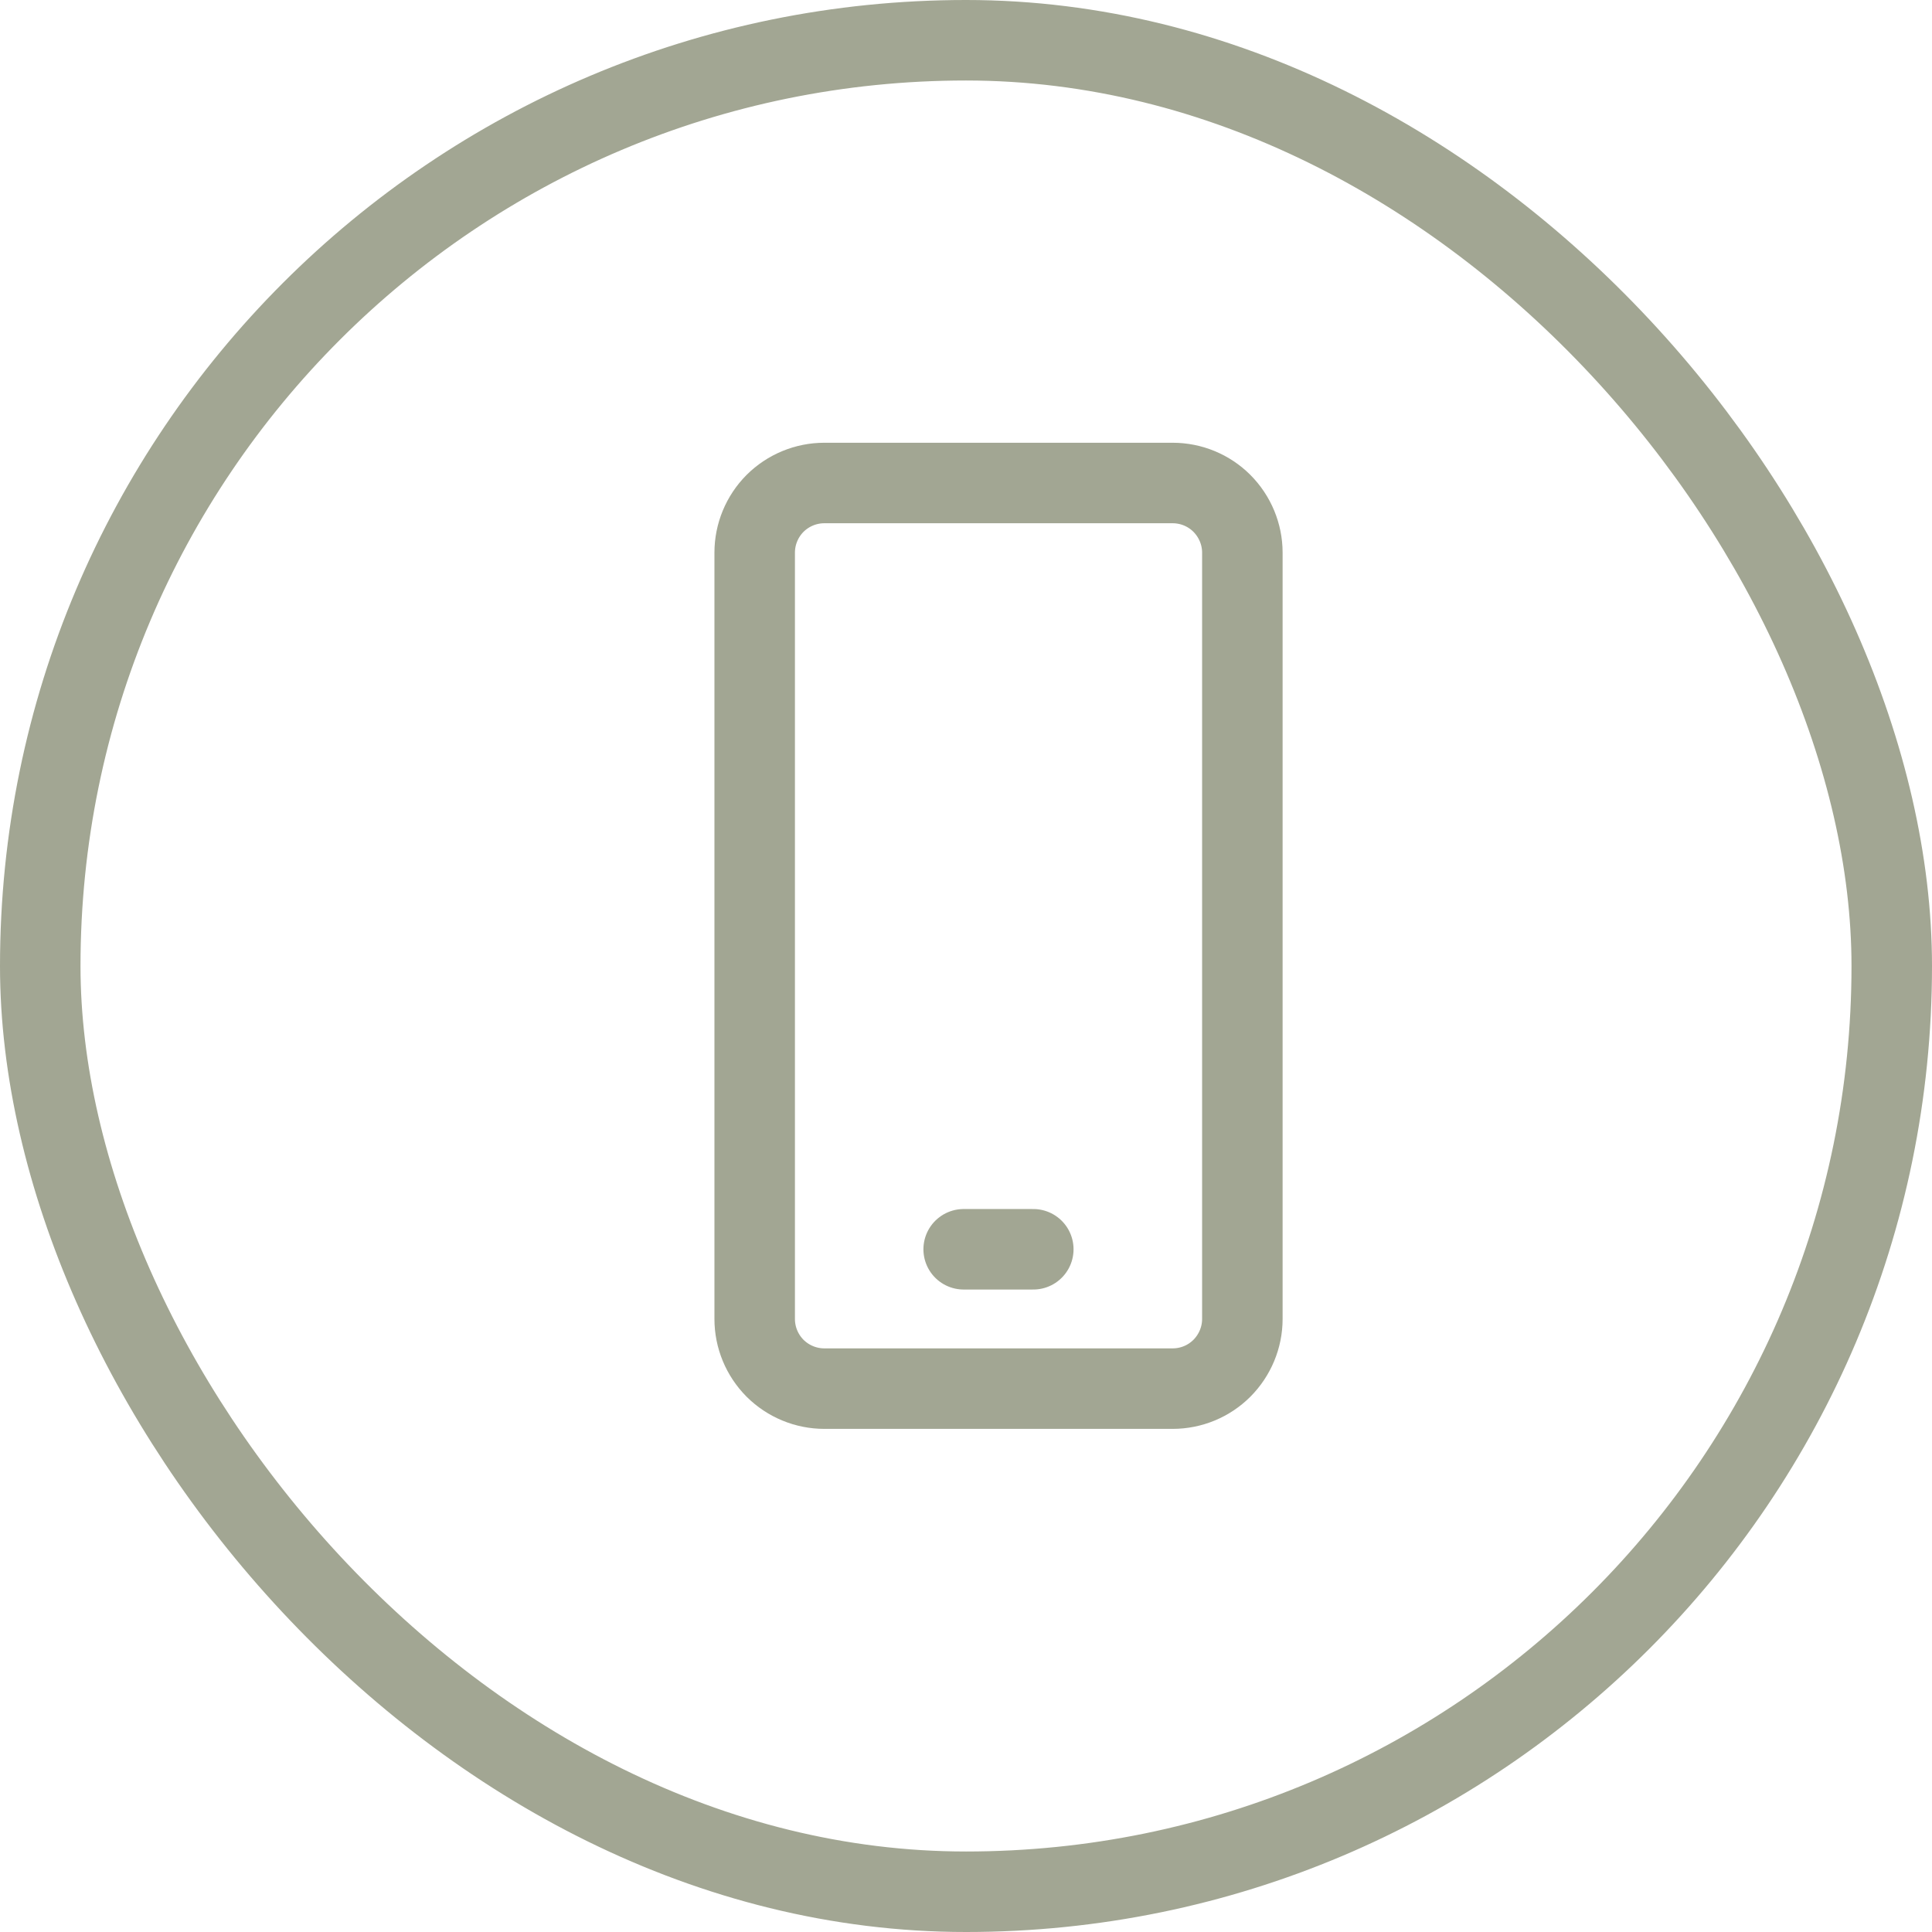 <svg fill="none" viewBox="0 0 24 24" height="24" width="24" xmlns="http://www.w3.org/2000/svg">
  <path stroke-linejoin="round" stroke-linecap="round" stroke="#A2A693" d="M11.971 15.519H12.836M10.24 6H14.567C14.797 6 15.017 6.091 15.179 6.253C15.341 6.416 15.433 6.636 15.433 6.865V16.385C15.433 16.614 15.341 16.834 15.179 16.997C15.017 17.159 14.797 17.25 14.567 17.25H10.24C10.011 17.25 9.791 17.159 9.628 16.997C9.466 16.834 9.375 16.614 9.375 16.385V6.865C9.375 6.636 9.466 6.416 9.628 6.253C9.791 6.091 10.011 6 10.24 6Z"></path>
  <rect stroke="#A2A693" rx="11.5" height="23" width="23" y="0.5" x="0.5"></rect>
</svg>